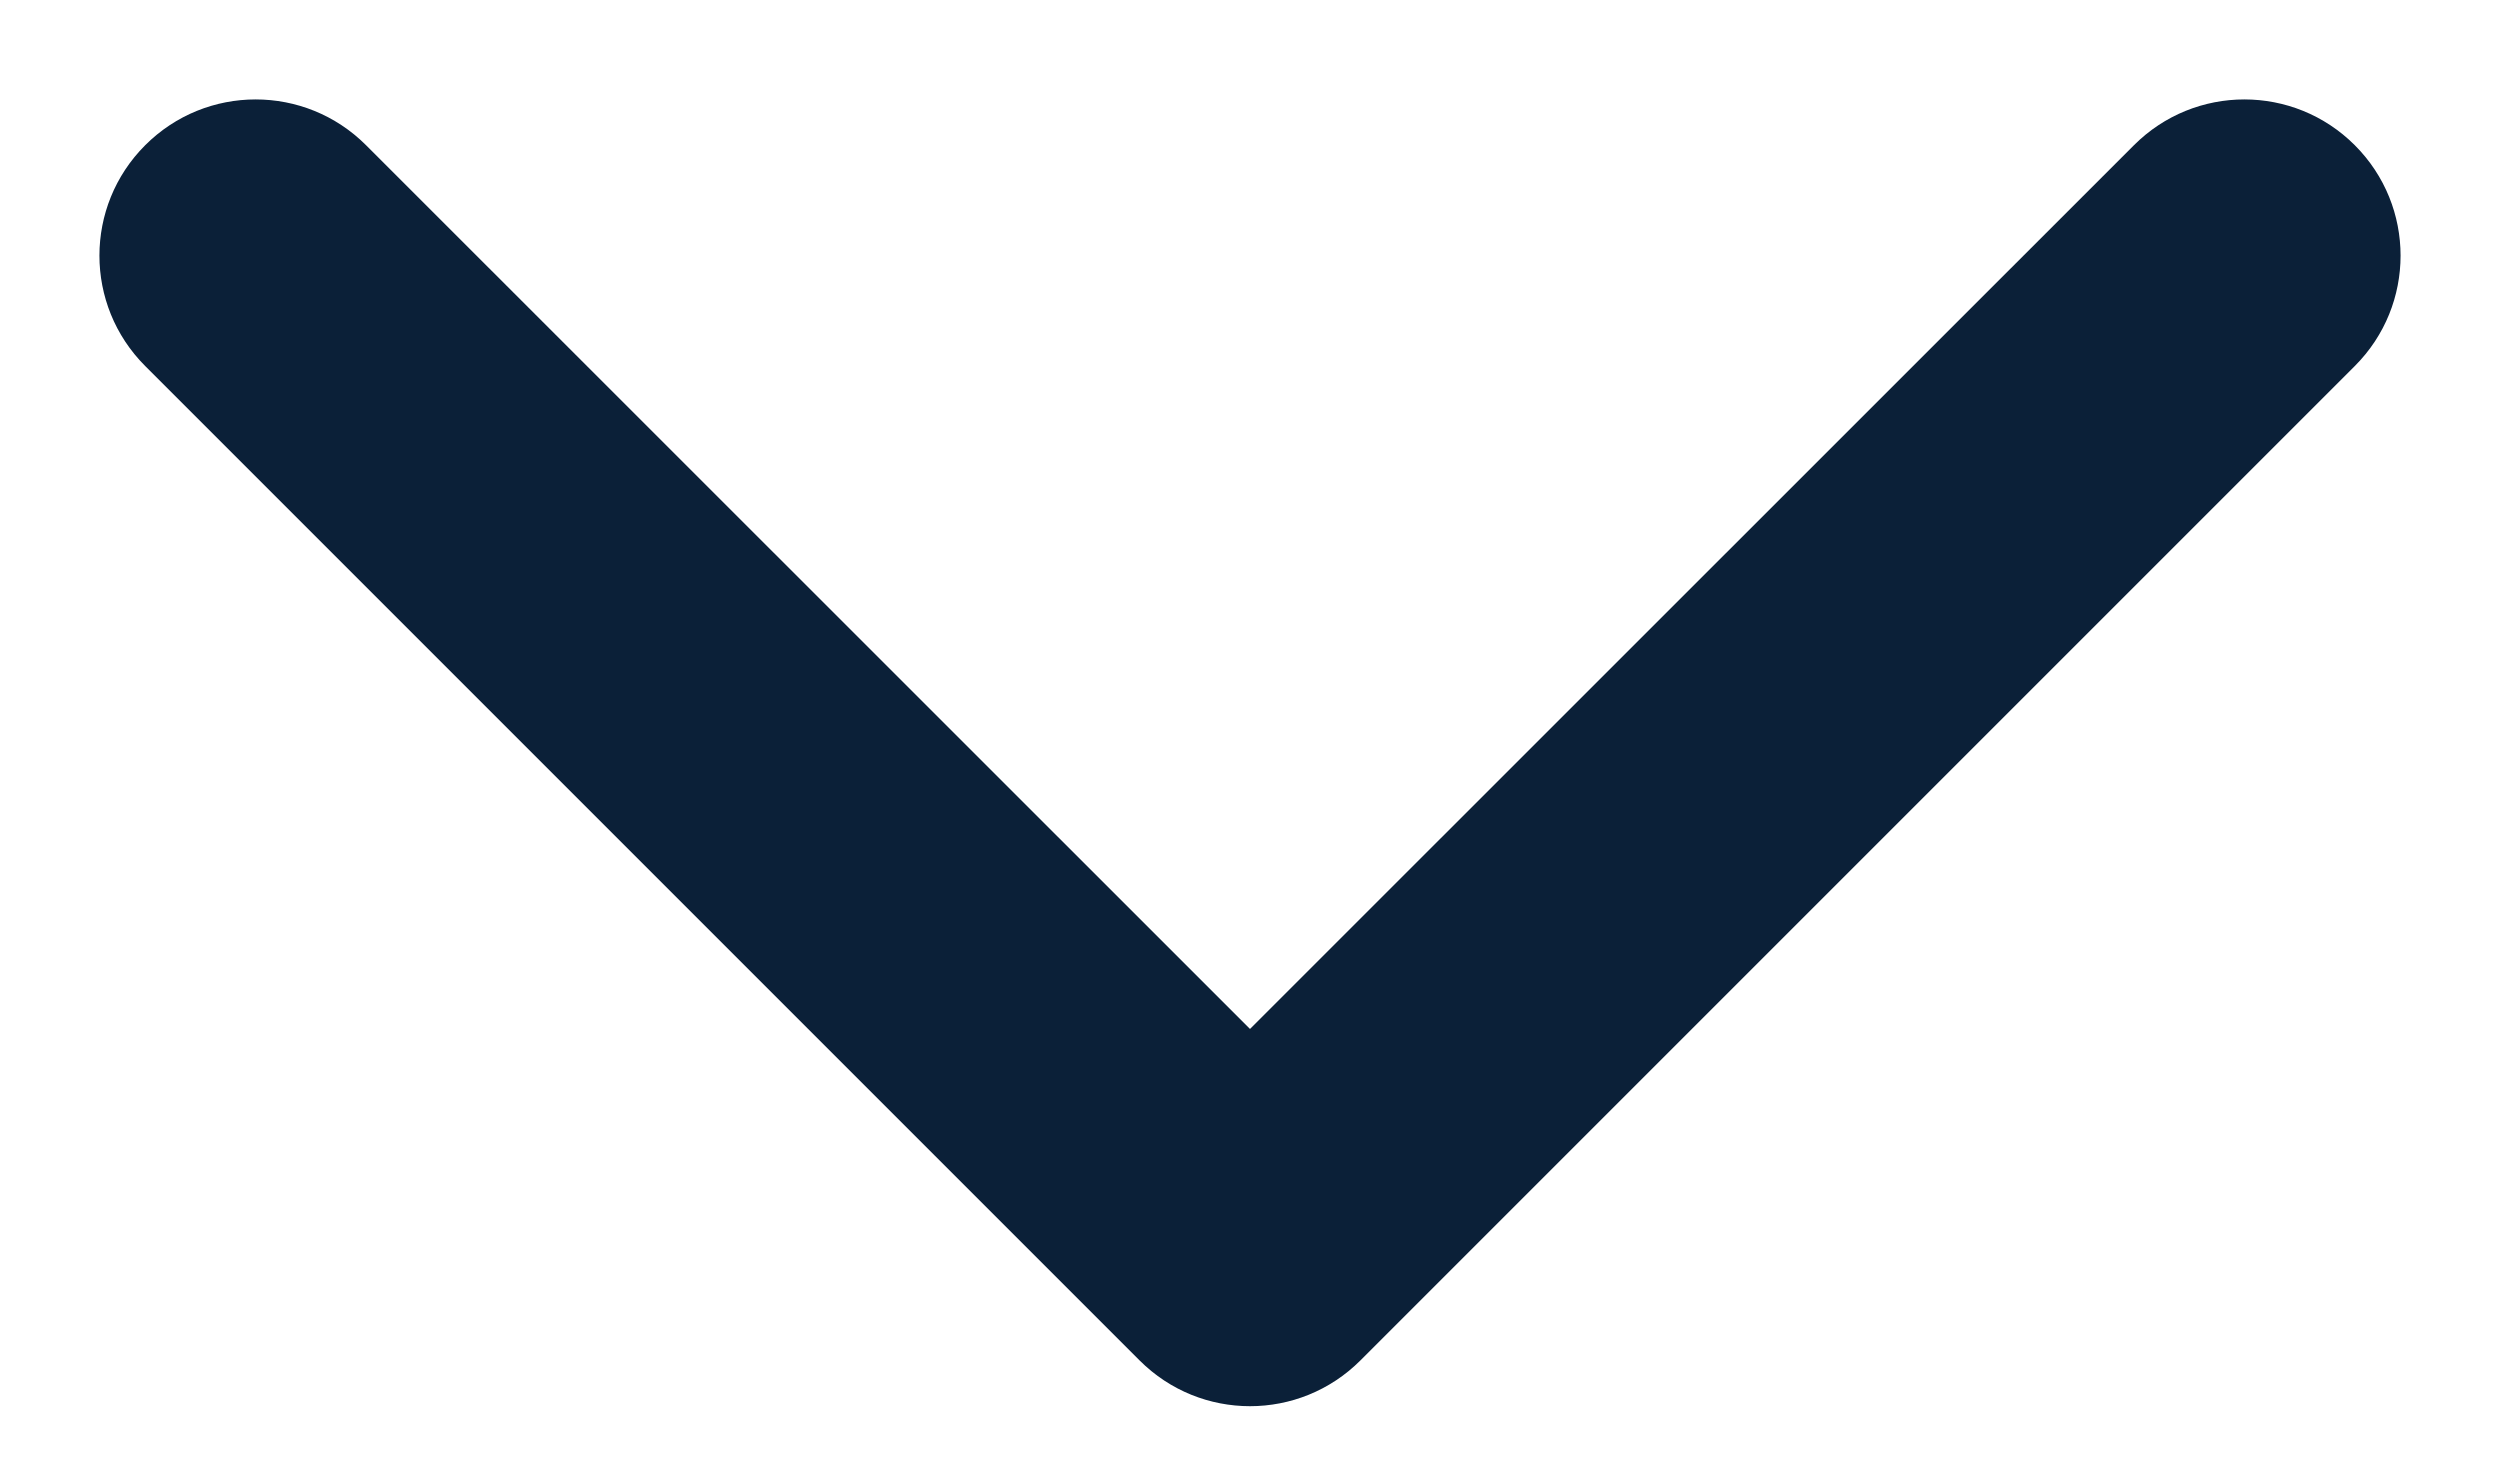 <svg width="12" height="7" viewBox="0 0 12 7" fill="none" xmlns="http://www.w3.org/2000/svg">
<g clip-path="url(#clip0_10989_9061)">
<path d="M5.47 6.53C5.763 6.823 6.237 6.823 6.53 6.53L11.303 1.757C11.596 1.464 11.596 0.99 11.303 0.697C11.01 0.404 10.536 0.404 10.243 0.697L6 4.939L1.757 0.697C1.464 0.404 0.99 0.404 0.697 0.697C0.404 0.99 0.404 1.464 0.697 1.757L5.47 6.53ZM6 5.545L5.25 5.545V6L6 6L6.75 6V5.545L6 5.545Z" fill="#0B2038"/>
</g>
<defs>
<clipPath id="clip0_10989_9061">
<rect width="12" height="7" fill="white"/>
</clipPath>
</defs>
</svg>
